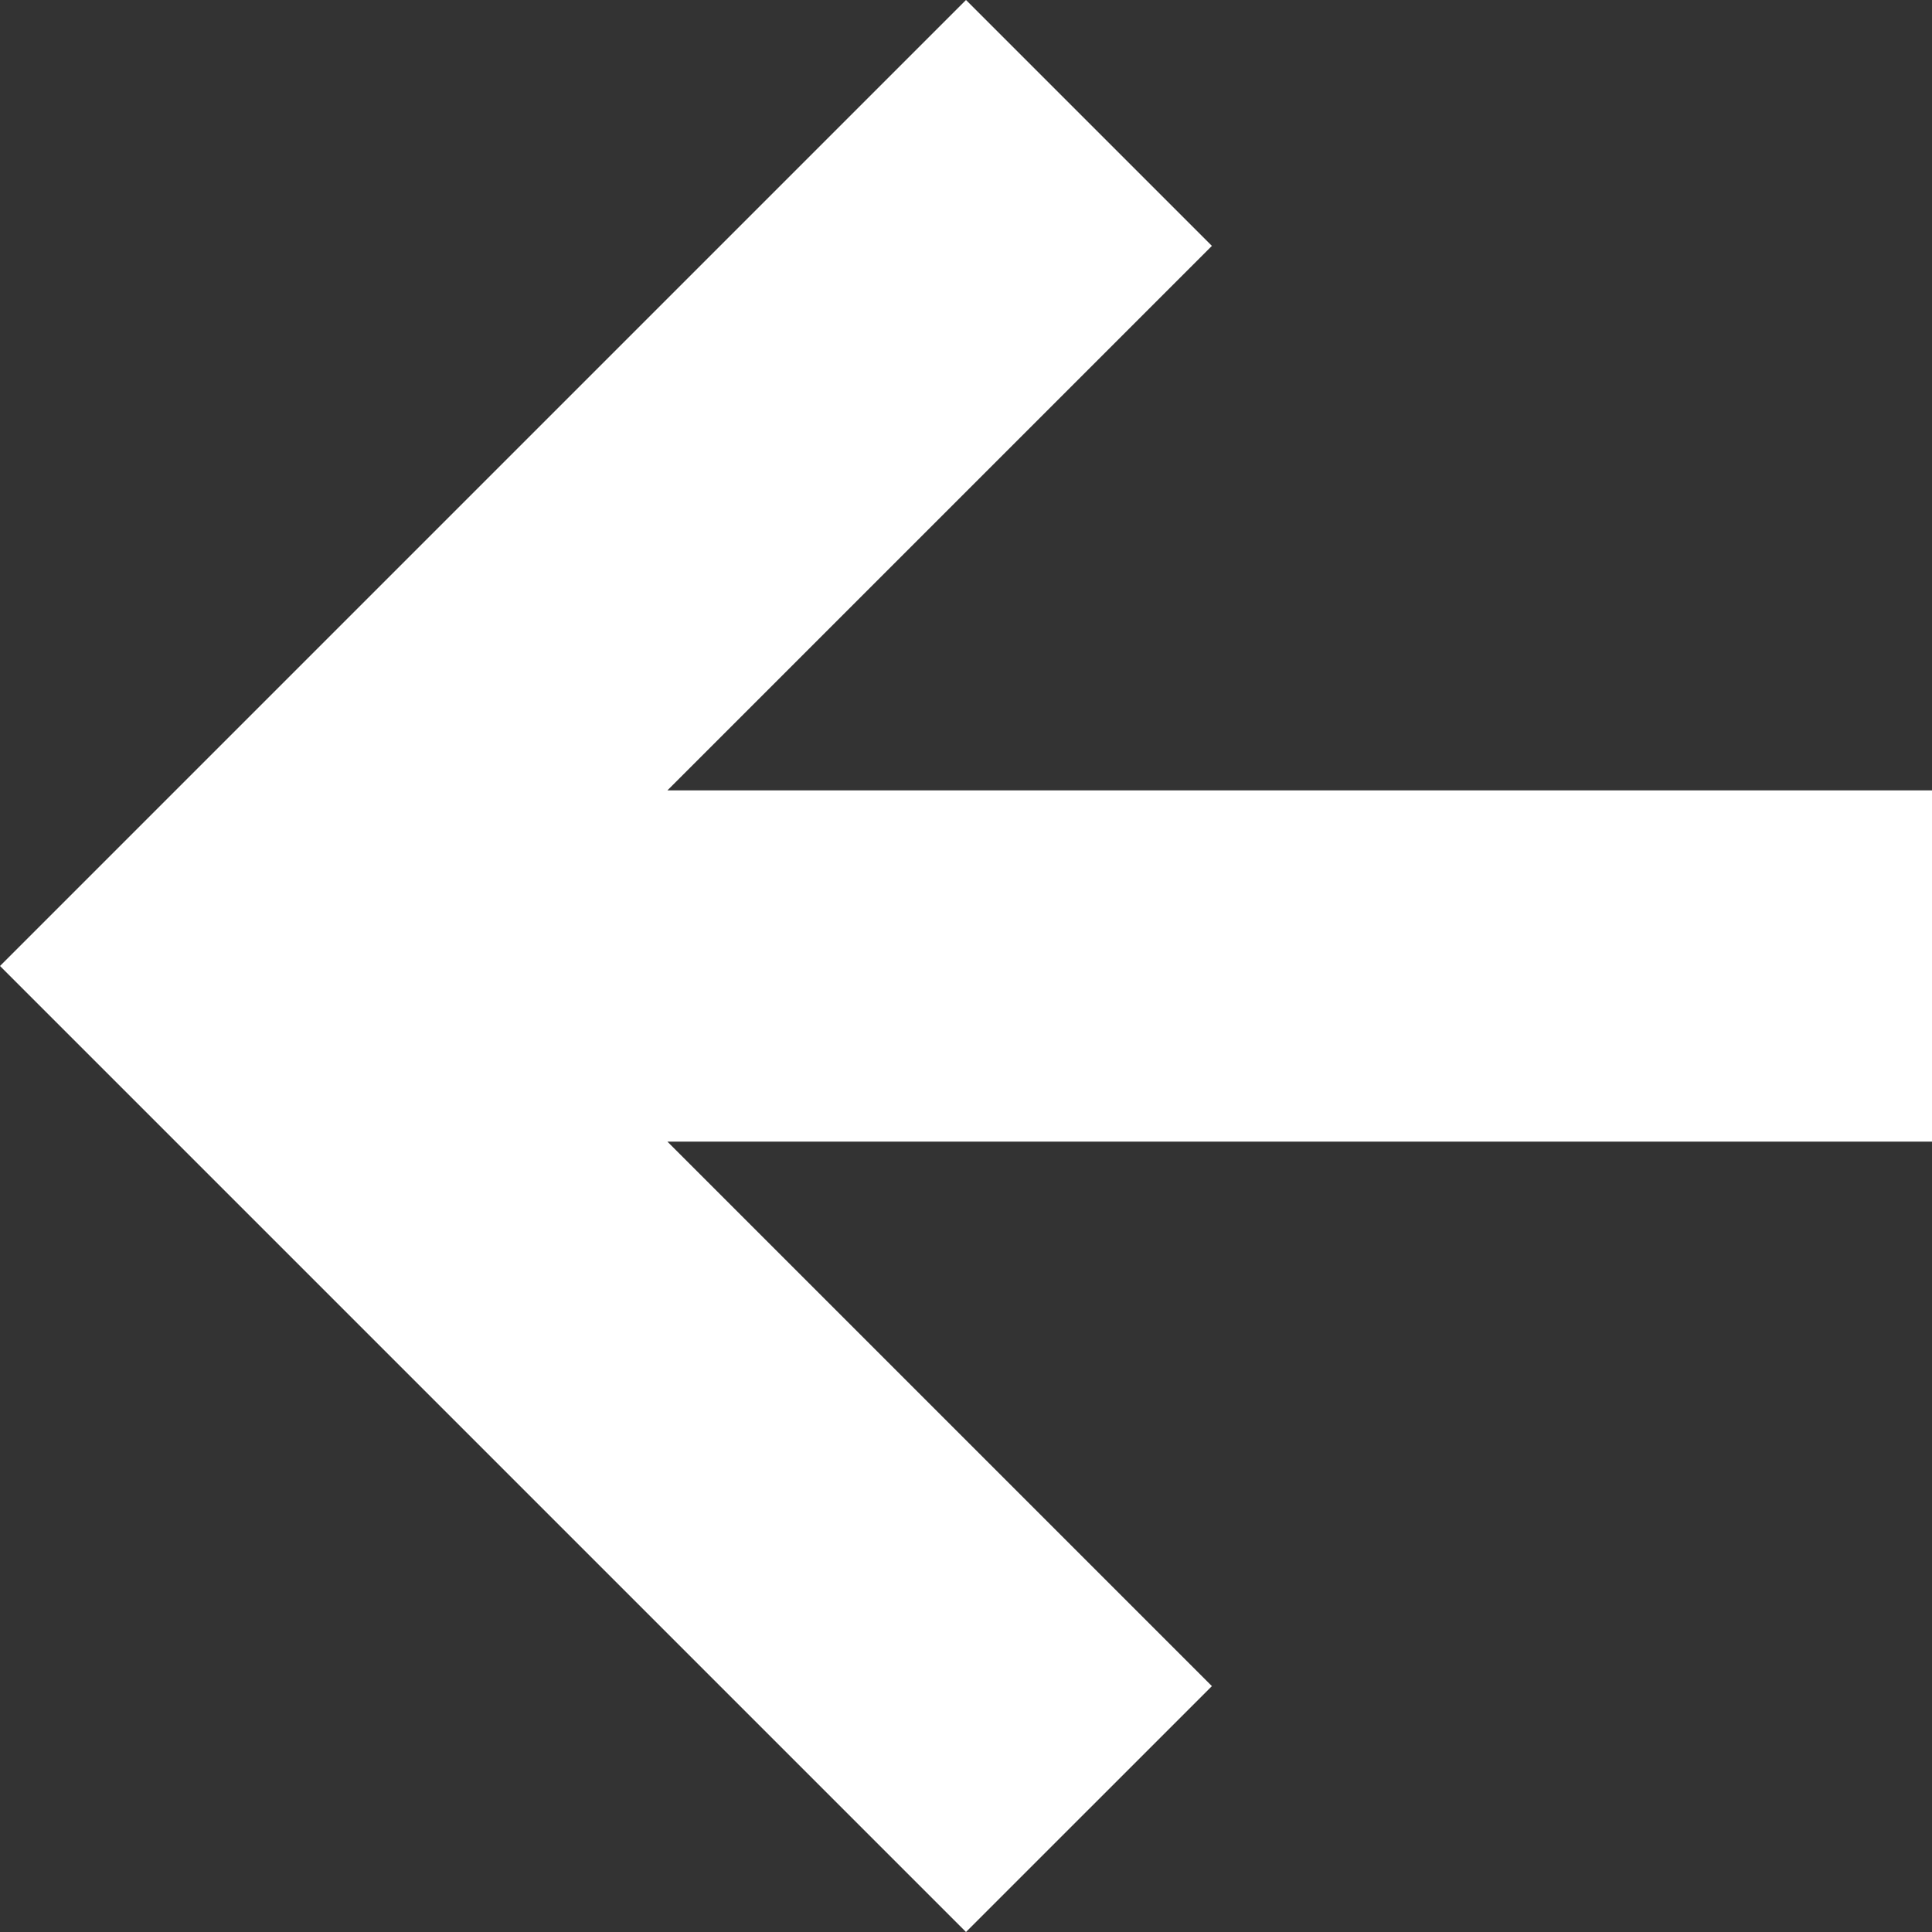 <svg viewBox="0 0 22 22" style="background-color:#ffffff00" xmlns="http://www.w3.org/2000/svg" width="22" height="22"><rect x="0" y="0" width="22" height="22" fill="#333333" stroke="none"/><path d="M11 0l2.8 2.8L7.6 9H22v4H7.6l6.2 6.2L11 22 0 11 11 0z" fill="#fff"/></svg>